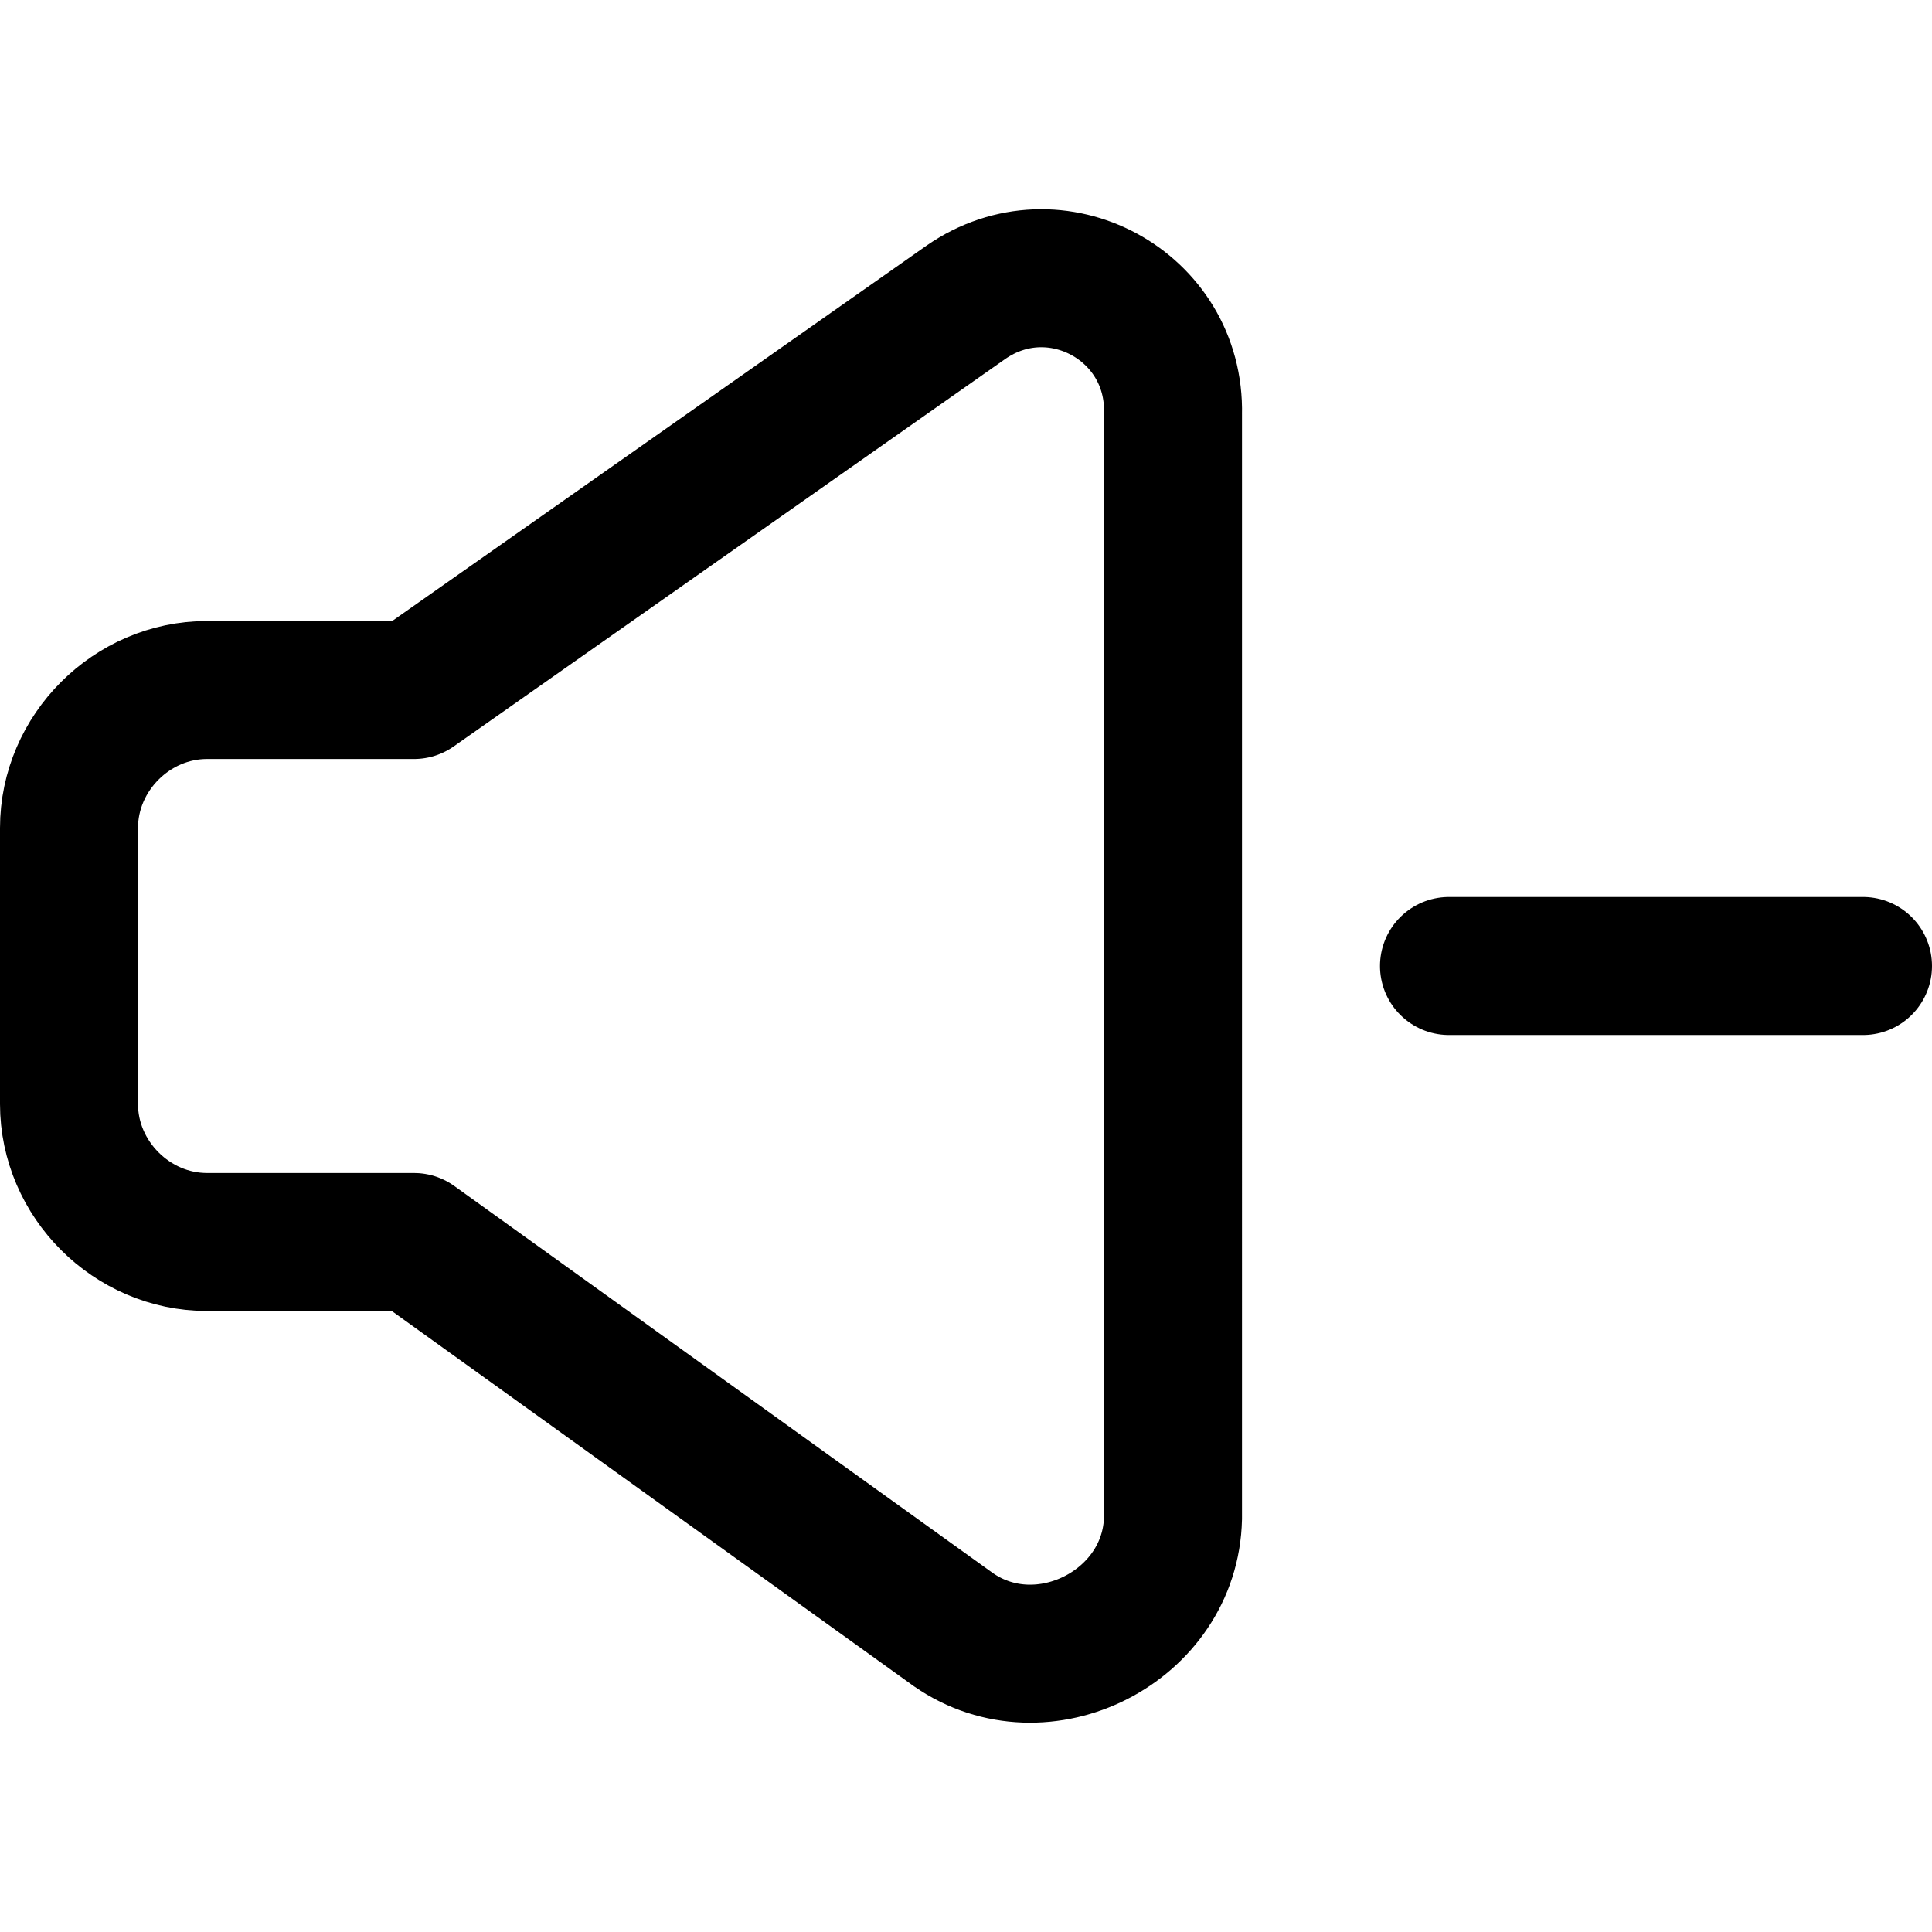<svg xmlns="http://www.w3.org/2000/svg" fill="none" viewBox="0 0 14 14" id="Volume-Down--Streamline-Core"><desc>Volume Down Streamline Icon: https://streamlinehq.com</desc><g id="volume-down--speaker-down-volume-control-audio-music-decrease-entertainment"><path id="Vector" stroke="#000000" stroke-linecap="round" stroke-linejoin="round" d="M3 5H1.5c-0.545 0 -1 0.455 -1 1v2c0 0.545 0.455 1 1 1H3L6.91 11.81c0.645 0.447 1.573 -0.024 1.59 -0.81V3c0.019 -0.787 -0.853 -1.258 -1.5 -0.81L3 5Z" stroke-width="1"></path><path id="Vector_2" stroke="#000000" stroke-linecap="round" stroke-linejoin="round" d="M10.5 7h3" stroke-width="1"></path></g></svg>